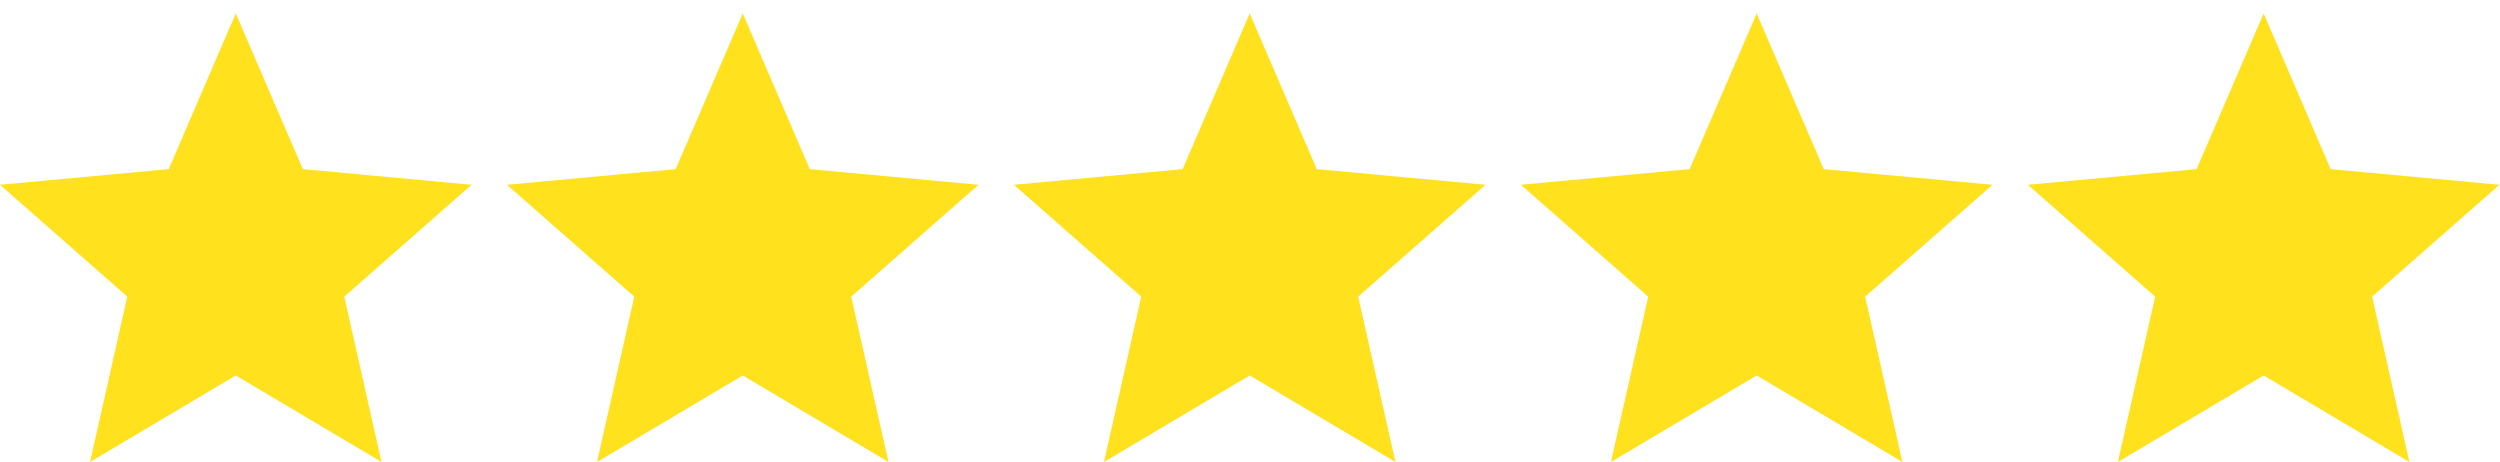 <?xml version="1.0" encoding="UTF-8"?> <svg xmlns="http://www.w3.org/2000/svg" width="119" height="22" viewBox="0 0 119 22" fill="none"><path d="M11.223 0.642L14.414 8.051L22.446 8.796L16.386 14.12L18.159 21.989L11.223 17.871L4.287 21.989L6.06 14.12L0 8.796L8.032 8.051L11.223 0.642Z" fill="#FFE11E"></path><path d="M35.355 0.642L38.545 8.051L46.578 8.796L40.517 14.12L42.291 21.989L35.355 17.871L28.419 21.989L30.192 14.12L24.132 8.796L32.164 8.051L35.355 0.642Z" fill="#FFE11E"></path><path d="M59.486 0.642L62.677 8.051L70.709 8.796L64.649 14.12L66.422 21.989L59.486 17.871L52.55 21.989L54.324 14.12L48.263 8.796L56.296 8.051L59.486 0.642Z" fill="#FFE11E"></path><path d="M83.618 0.642L86.809 8.051L94.841 8.796L88.781 14.12L90.554 21.989L83.618 17.871L76.682 21.989L78.455 14.12L72.395 8.796L80.427 8.051L83.618 0.642Z" fill="#FFE11E"></path><path d="M107.75 0.642L110.94 8.051L118.973 8.796L112.912 14.12L114.686 21.989L107.75 17.871L100.813 21.989L102.587 14.12L96.527 8.796L104.559 8.051L107.75 0.642Z" fill="#FFE11E"></path></svg> 